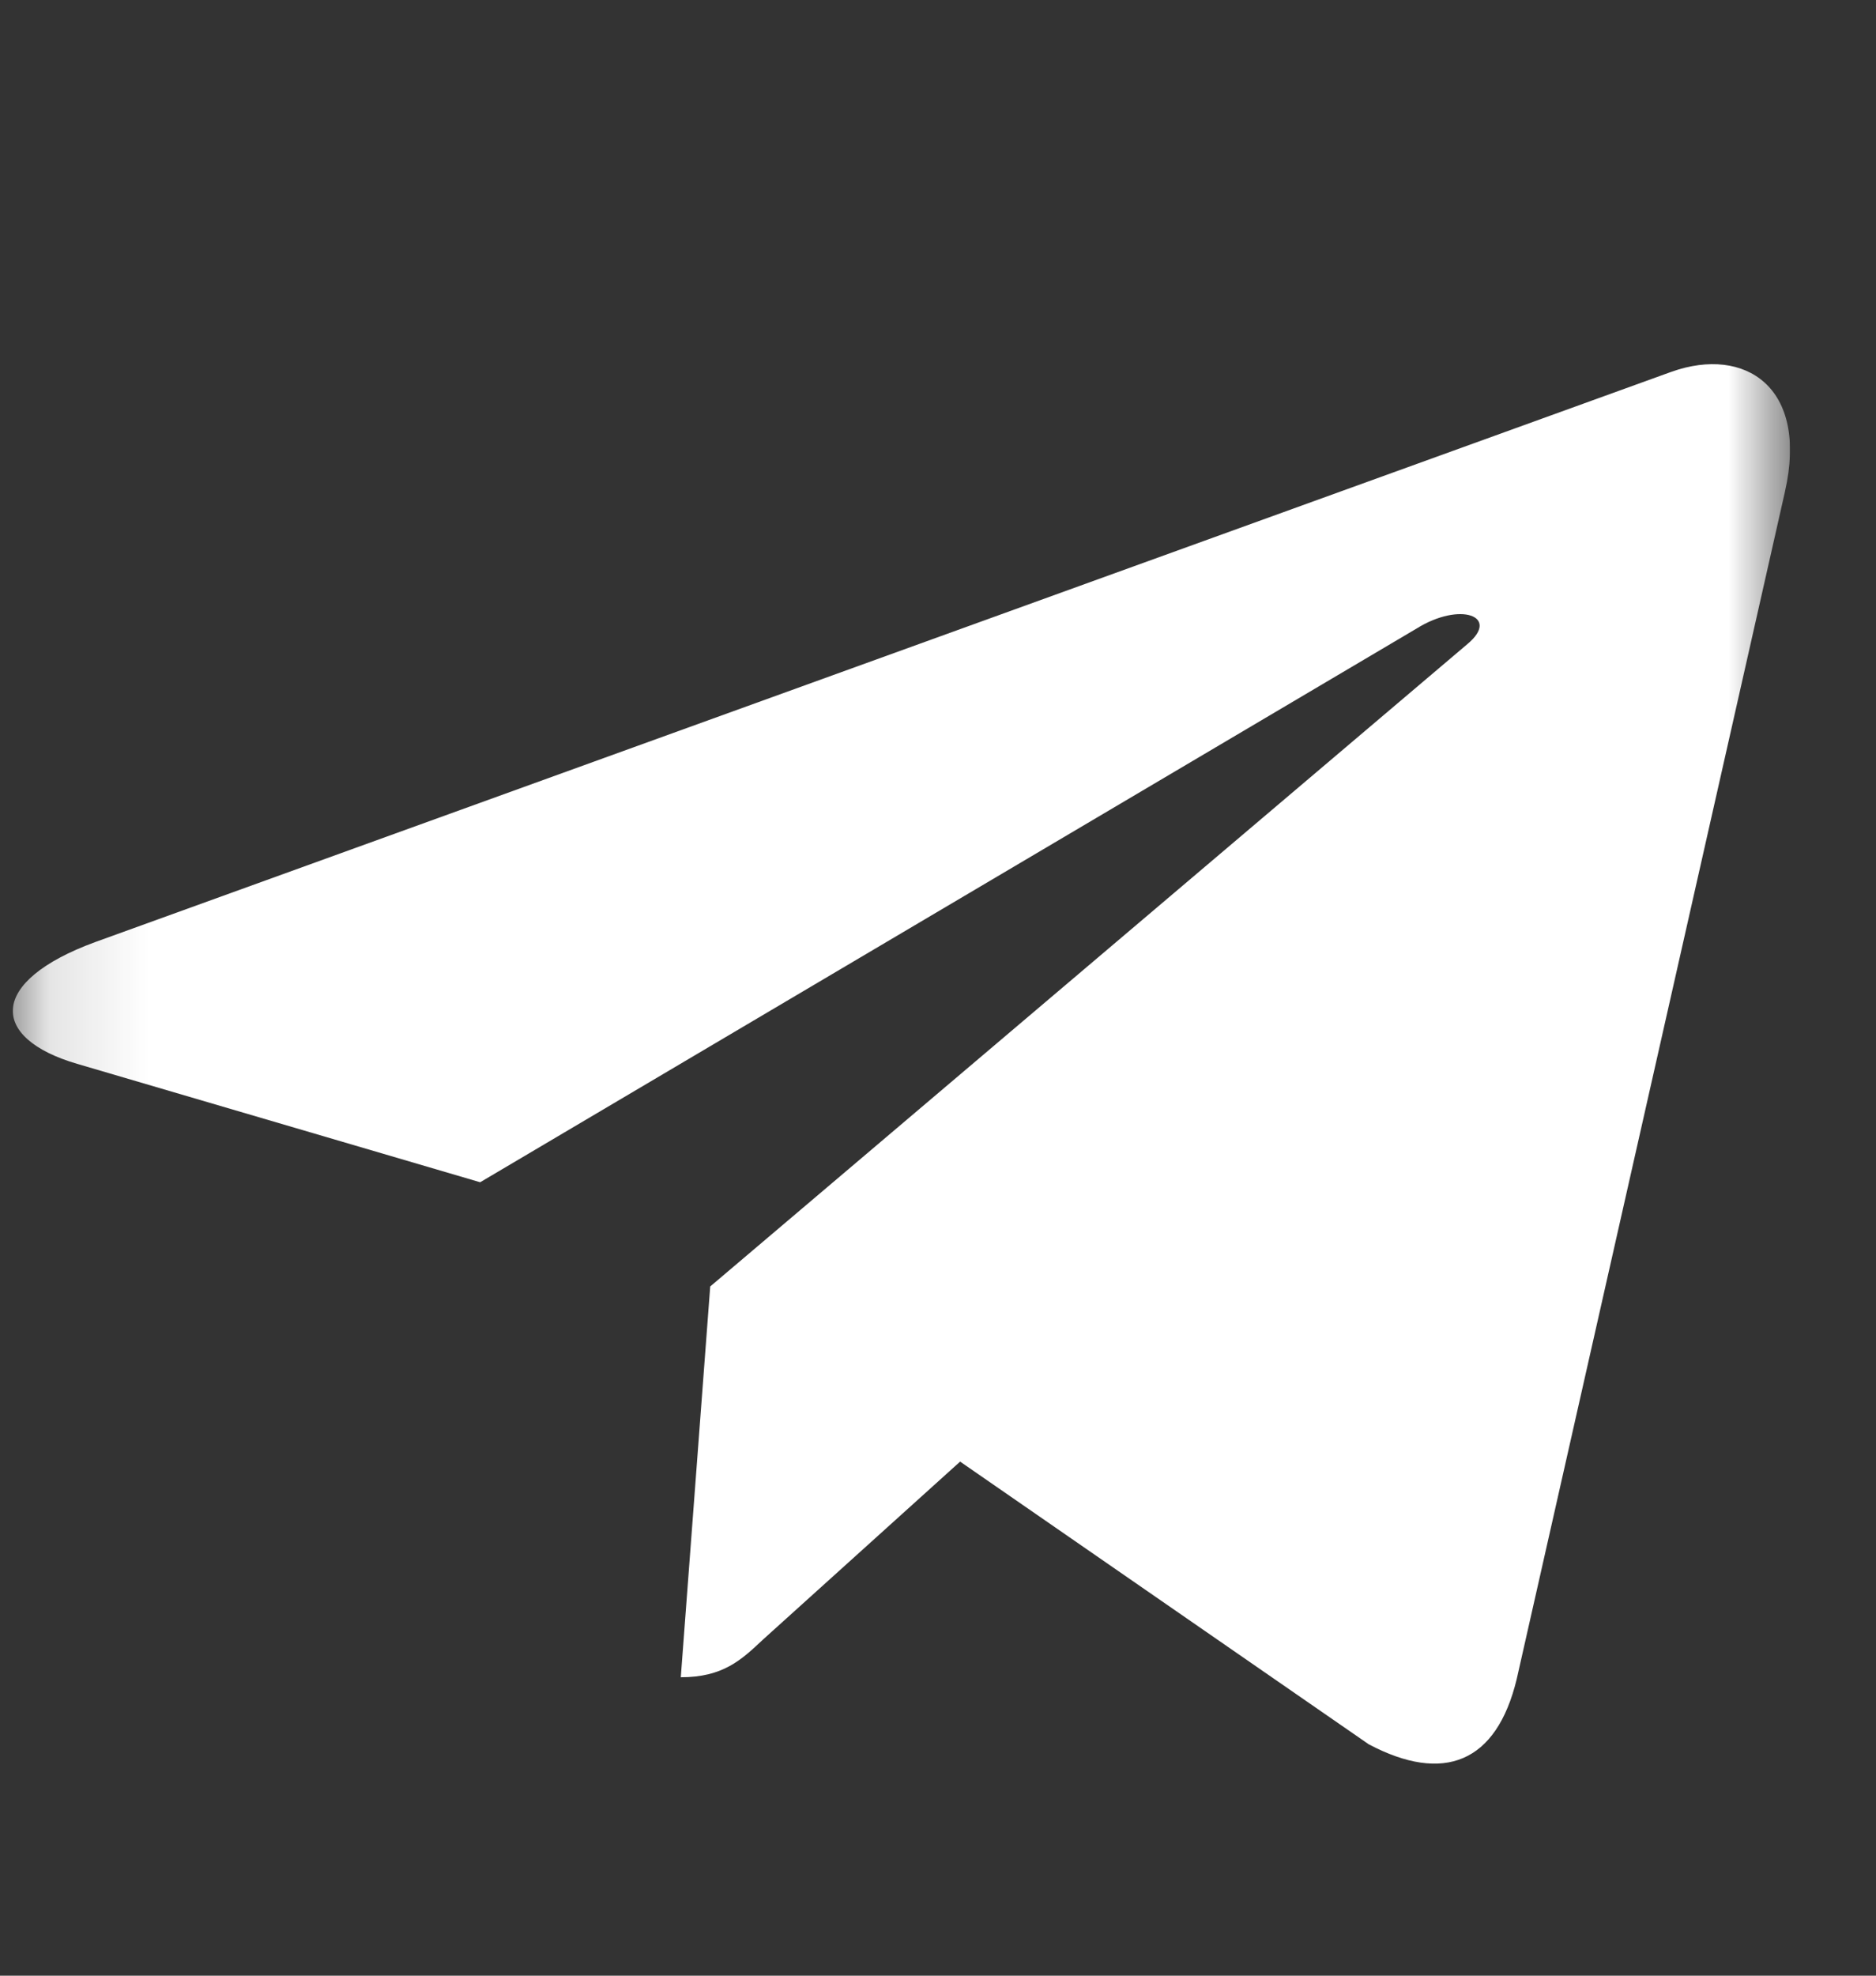 <svg width="19" height="20" viewBox="0 0 19 20" fill="none" xmlns="http://www.w3.org/2000/svg">
<rect x="0" y="0" width="19" height="20" fill="#333333" stroke="none"/>
<g clip-path="url(#clip0_19_346)">
<g clip-path="url(#clip1_19_346)">
<g clip-path="url(#clip2_19_346)">
<mask id="mask0_19_346" style="mask-type:luminance" maskUnits="userSpaceOnUse" x="0" y="2" width="19" height="18">
<path d="M18.13 2.27H0.13V19.27H18.13V2.27Z" fill="white"/>
</mask>
<g mask="url(#mask0_19_346)">
<path d="M7.193 13.023L6.895 16.979C7.321 16.979 7.506 16.806 7.727 16.598L9.724 14.796L13.863 17.658C14.621 18.058 15.156 17.847 15.361 16.998L18.078 4.977L18.078 4.976C18.319 3.916 17.672 3.502 16.933 3.762L0.966 9.536C-0.124 9.935 -0.108 10.509 0.78 10.769L4.863 11.968L14.345 6.364C14.791 6.085 15.197 6.24 14.863 6.519L7.193 13.023Z" fill="white"/>
</g>
</g>
</g>
</g>
<defs>
<clipPath id="clip0_19_346">
<rect width="18" height="17" fill="white" transform="translate(0.13 2.27)"/>
</clipPath>
<clipPath id="clip1_19_346">
<rect width="18" height="17" fill="white" transform="translate(0.13 2.27)"/>
</clipPath>
<clipPath id="clip2_19_346">
<rect width="18" height="17" fill="white" transform="translate(0.13 2.27)"/>
</clipPath>
</defs>
</svg>
